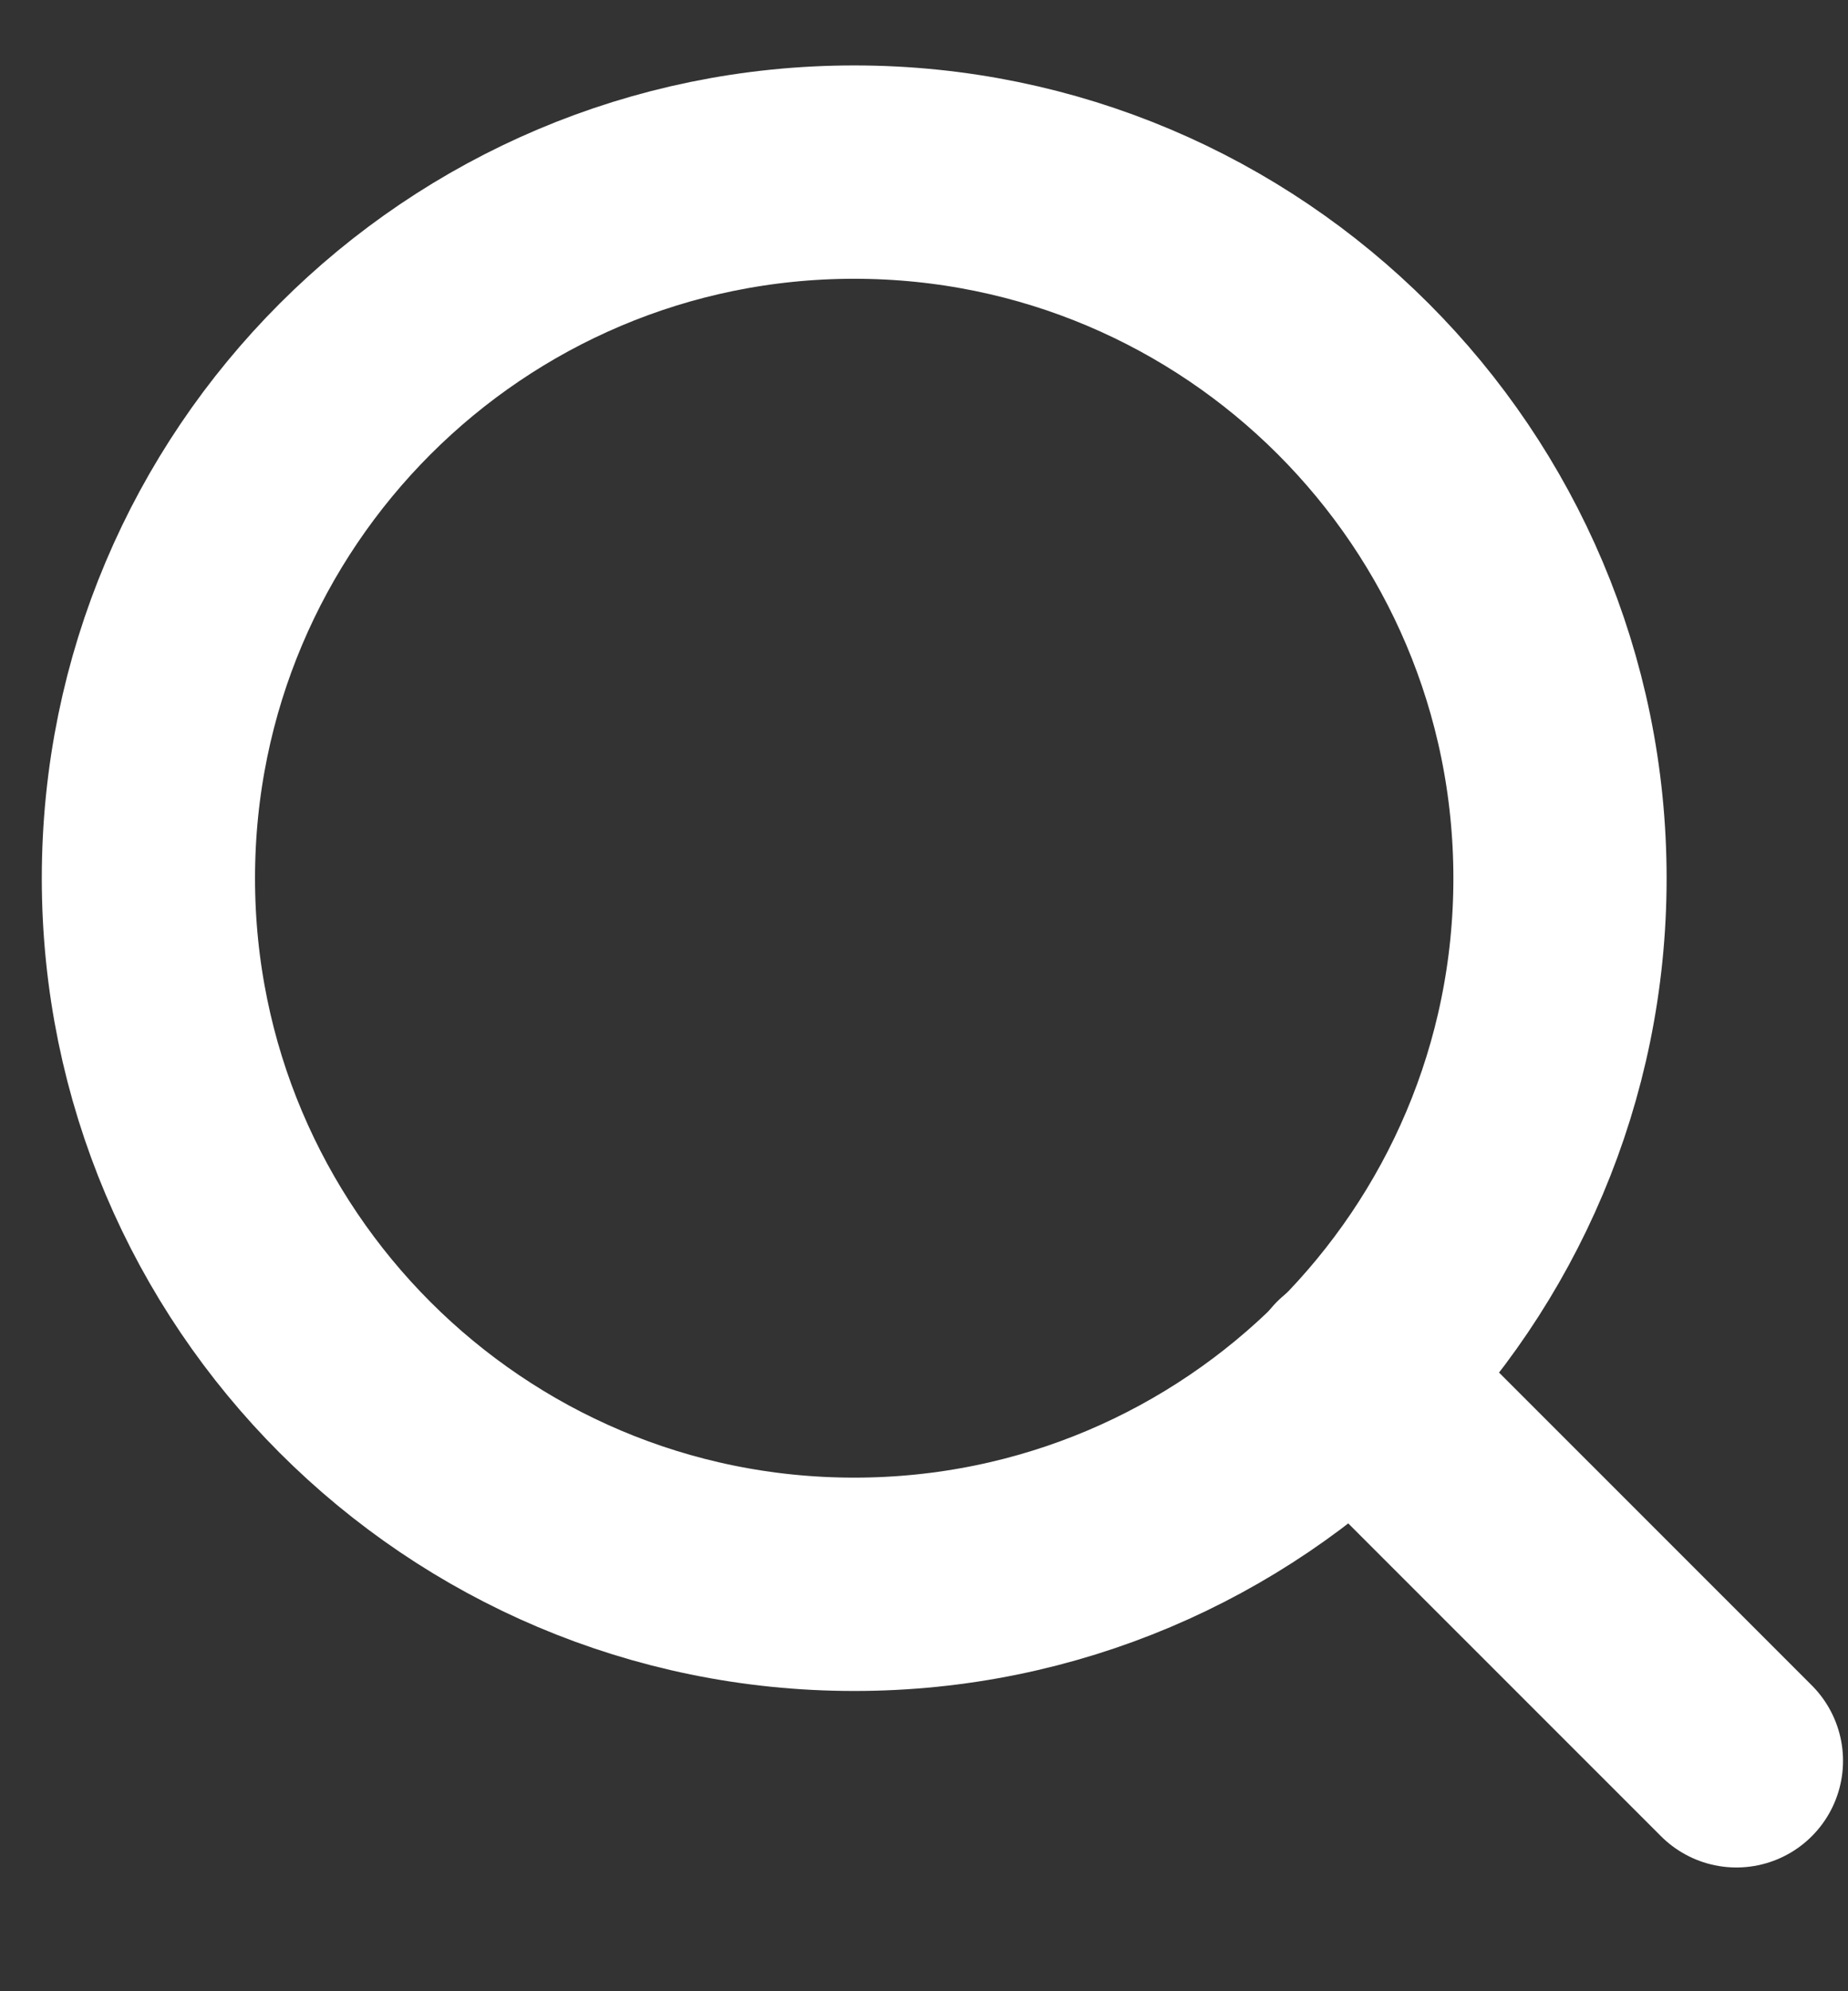 <svg width="13" height="14" viewBox="0 0 13 14" fill="none" xmlns="http://www.w3.org/2000/svg">
<rect x="0" y="0" width="13" height="14" fill="#333333" stroke="none"/>
<path d="M6.009 11.139C8.751 11.139 10.974 8.916 10.974 6.175C10.974 3.433 8.751 1.21 6.009 1.21C3.267 1.21 1.044 3.433 1.044 6.175C1.044 8.916 3.267 11.139 6.009 11.139Z" stroke="white" stroke-width="1.5" stroke-linecap="round" stroke-linejoin="round"/>
<path d="M12.215 12.38L9.515 9.681" stroke="white" stroke-width="1.5" stroke-linecap="round" stroke-linejoin="round"/>
</svg>
